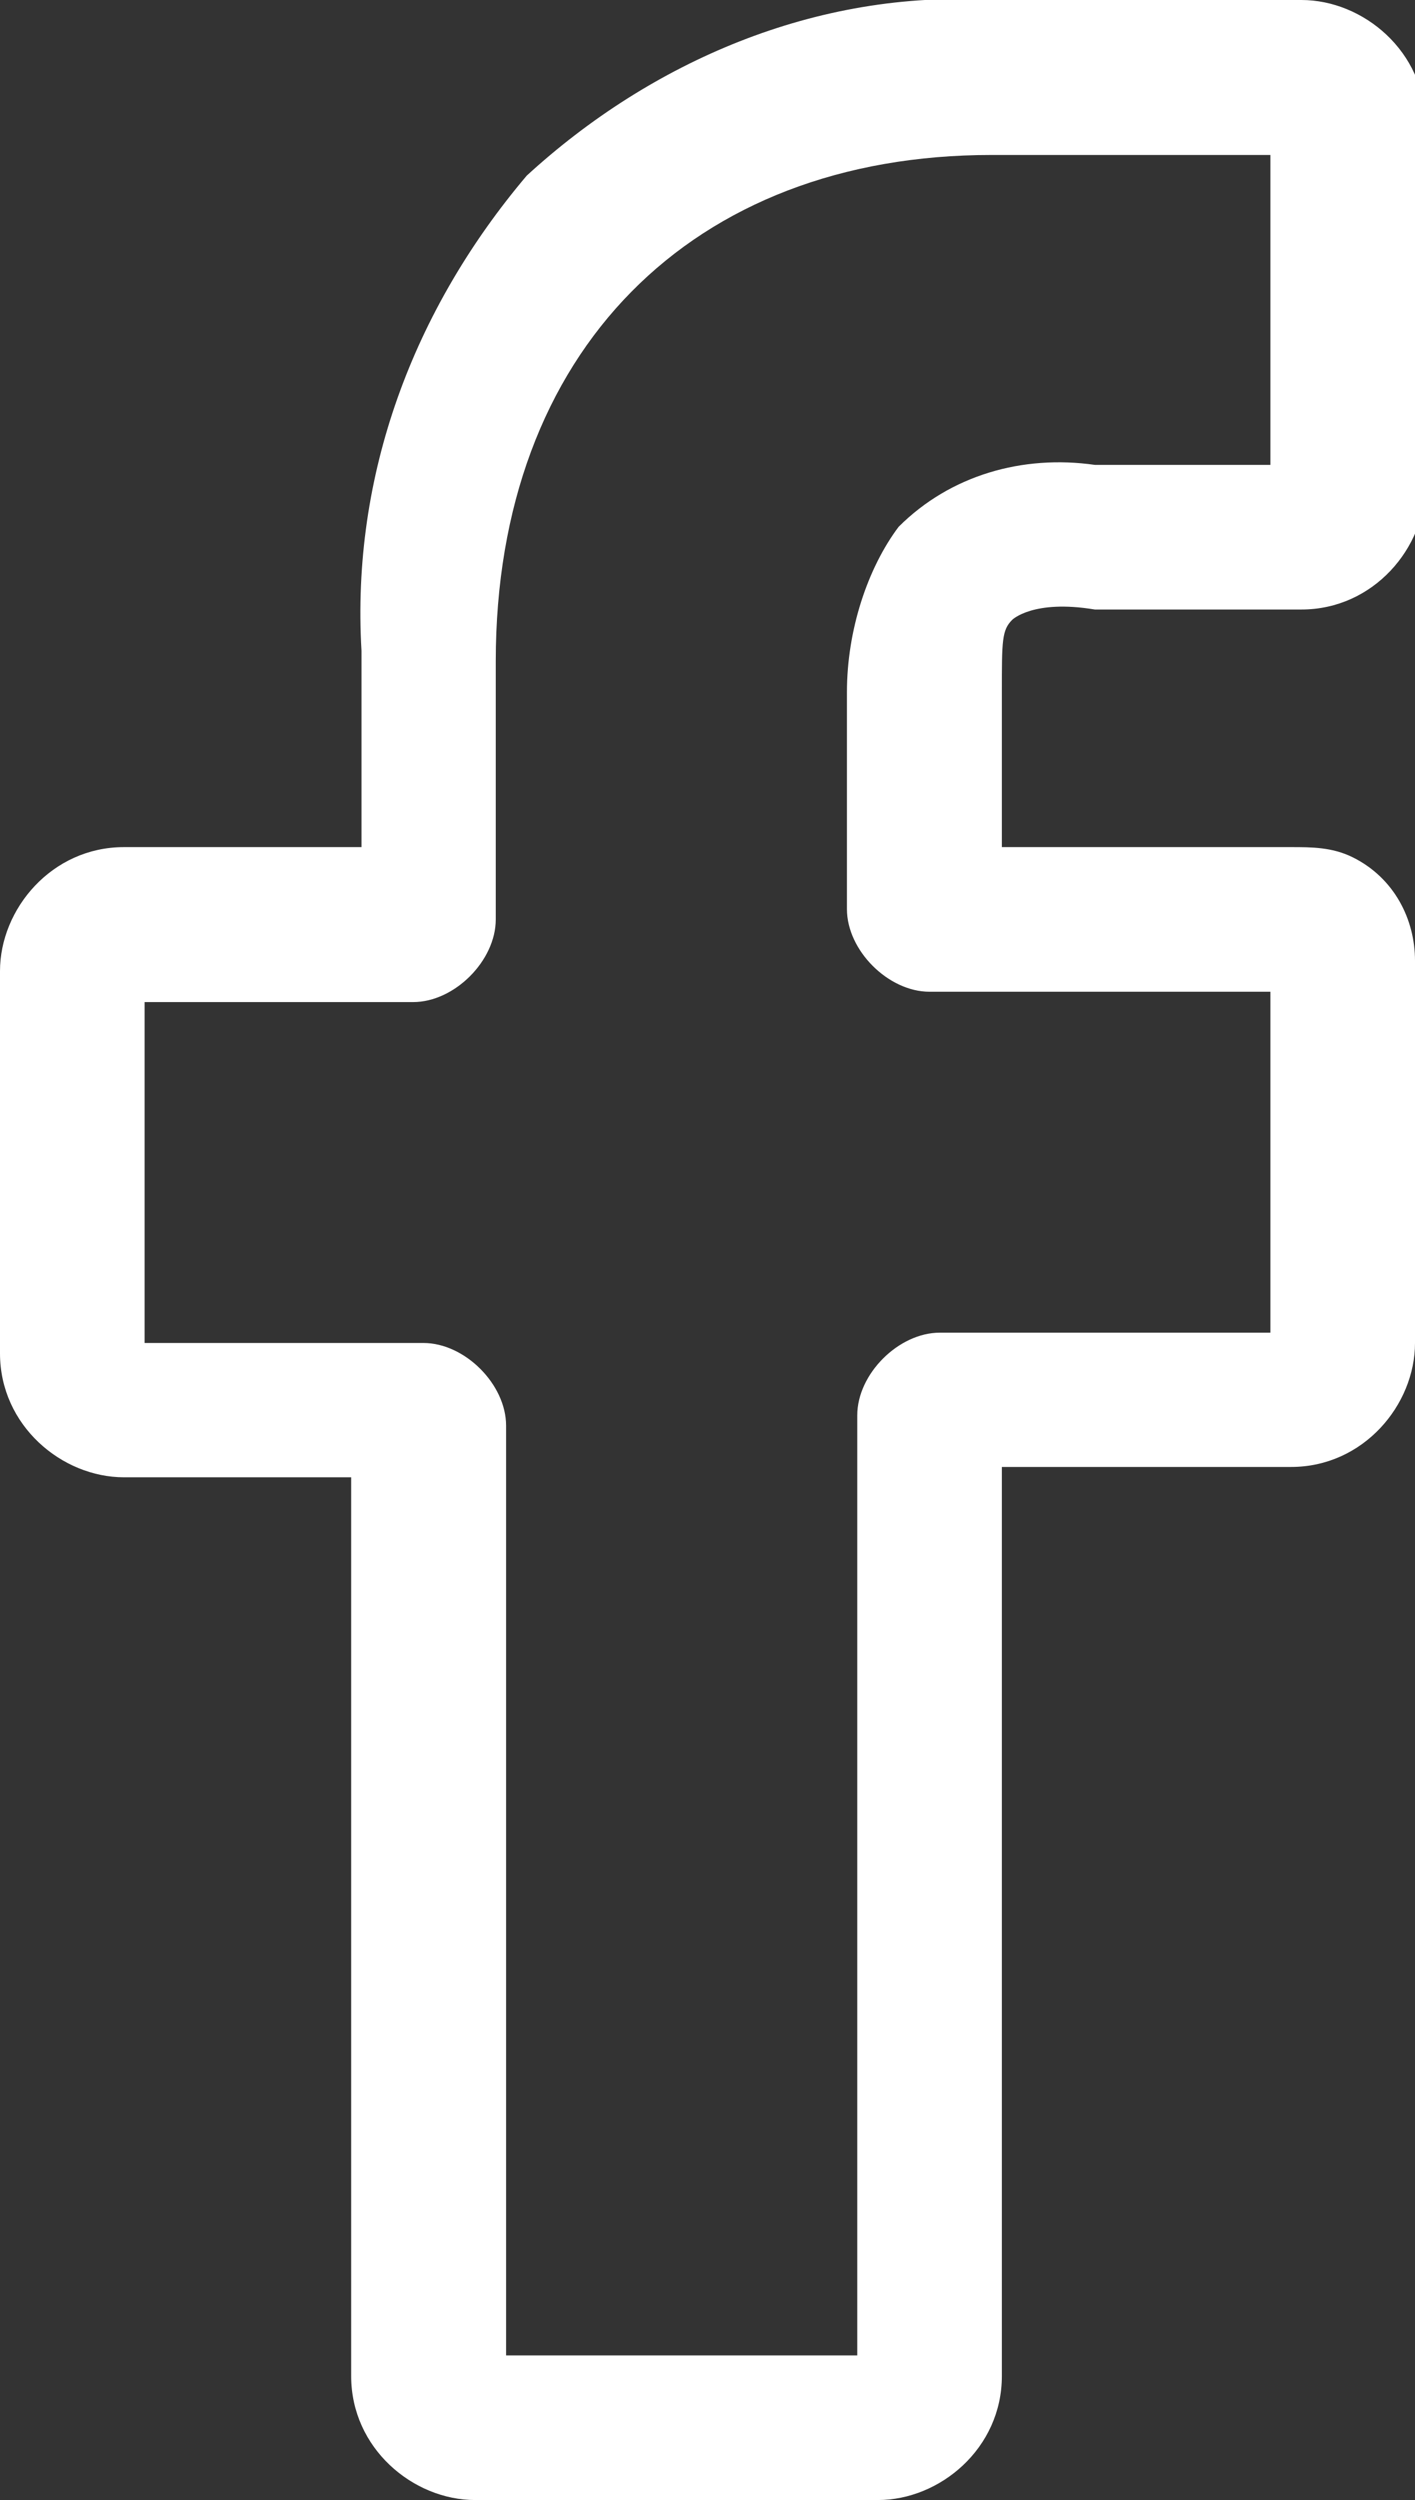 <?xml version="1.0" encoding="utf-8"?>
<!-- Generator: Adobe Illustrator 27.2.0, SVG Export Plug-In . SVG Version: 6.00 Build 0)  -->
<svg version="1.1" id="Ebene_1" xmlns="http://www.w3.org/2000/svg" xmlns:xlink="http://www.w3.org/1999/xlink" x="0px" y="0px"
	 viewBox="0 0 13.7 24.2" style="enable-background:new 0 0 13.7 24.2;" xml:space="preserve">
<rect x="0" y="0" width="13.7" height="24.2" fill="#333333" stroke="none"/>
<style type="text/css">
	.st0{fill:#FFFFFF;}
</style>
<path id="Pfad_492" class="st0" d="M8.5,24.2H4.6c-0.6,0-1.2-0.5-1.2-1.2v-8.7H1.2c-0.6,0-1.2-0.5-1.2-1.2V9.4
	c0-0.6,0.5-1.2,1.2-1.2h2.3V6.3C3.4,4.6,4,3,5.1,1.7C6.3,0.6,7.9-0.1,9.6,0h3c0.6,0,1.2,0.5,1.2,1.2v3.5c0,0.6-0.5,1.2-1.2,1.2h-2
	C10,5.8,9.8,6,9.8,6C9.7,6.1,9.7,6.2,9.7,6.7v1.5h2.8c0.2,0,0.4,0,0.6,0.1c0.4,0.2,0.6,0.6,0.6,1V13c0,0.6-0.5,1.2-1.2,1.2H9.7V23
	C9.7,23.7,9.1,24.2,8.5,24.2z M4.9,22.8h3.4v-9.1c0-0.4,0.4-0.8,0.8-0.8h3.2V9.6H9c-0.4,0-0.8-0.4-0.8-0.8V6.7
	c0-0.6,0.2-1.2,0.5-1.6c0.5-0.5,1.2-0.7,1.9-0.6h1.7v-3H9.6c-2.9,0-4.8,1.9-4.8,4.9v2.5c0,0.4-0.4,0.8-0.8,0.8H1.4V13h2.7
	c0.4,0,0.8,0.4,0.8,0.8V22.8z M12.6,1.4L12.6,1.4z"/>
</svg>
